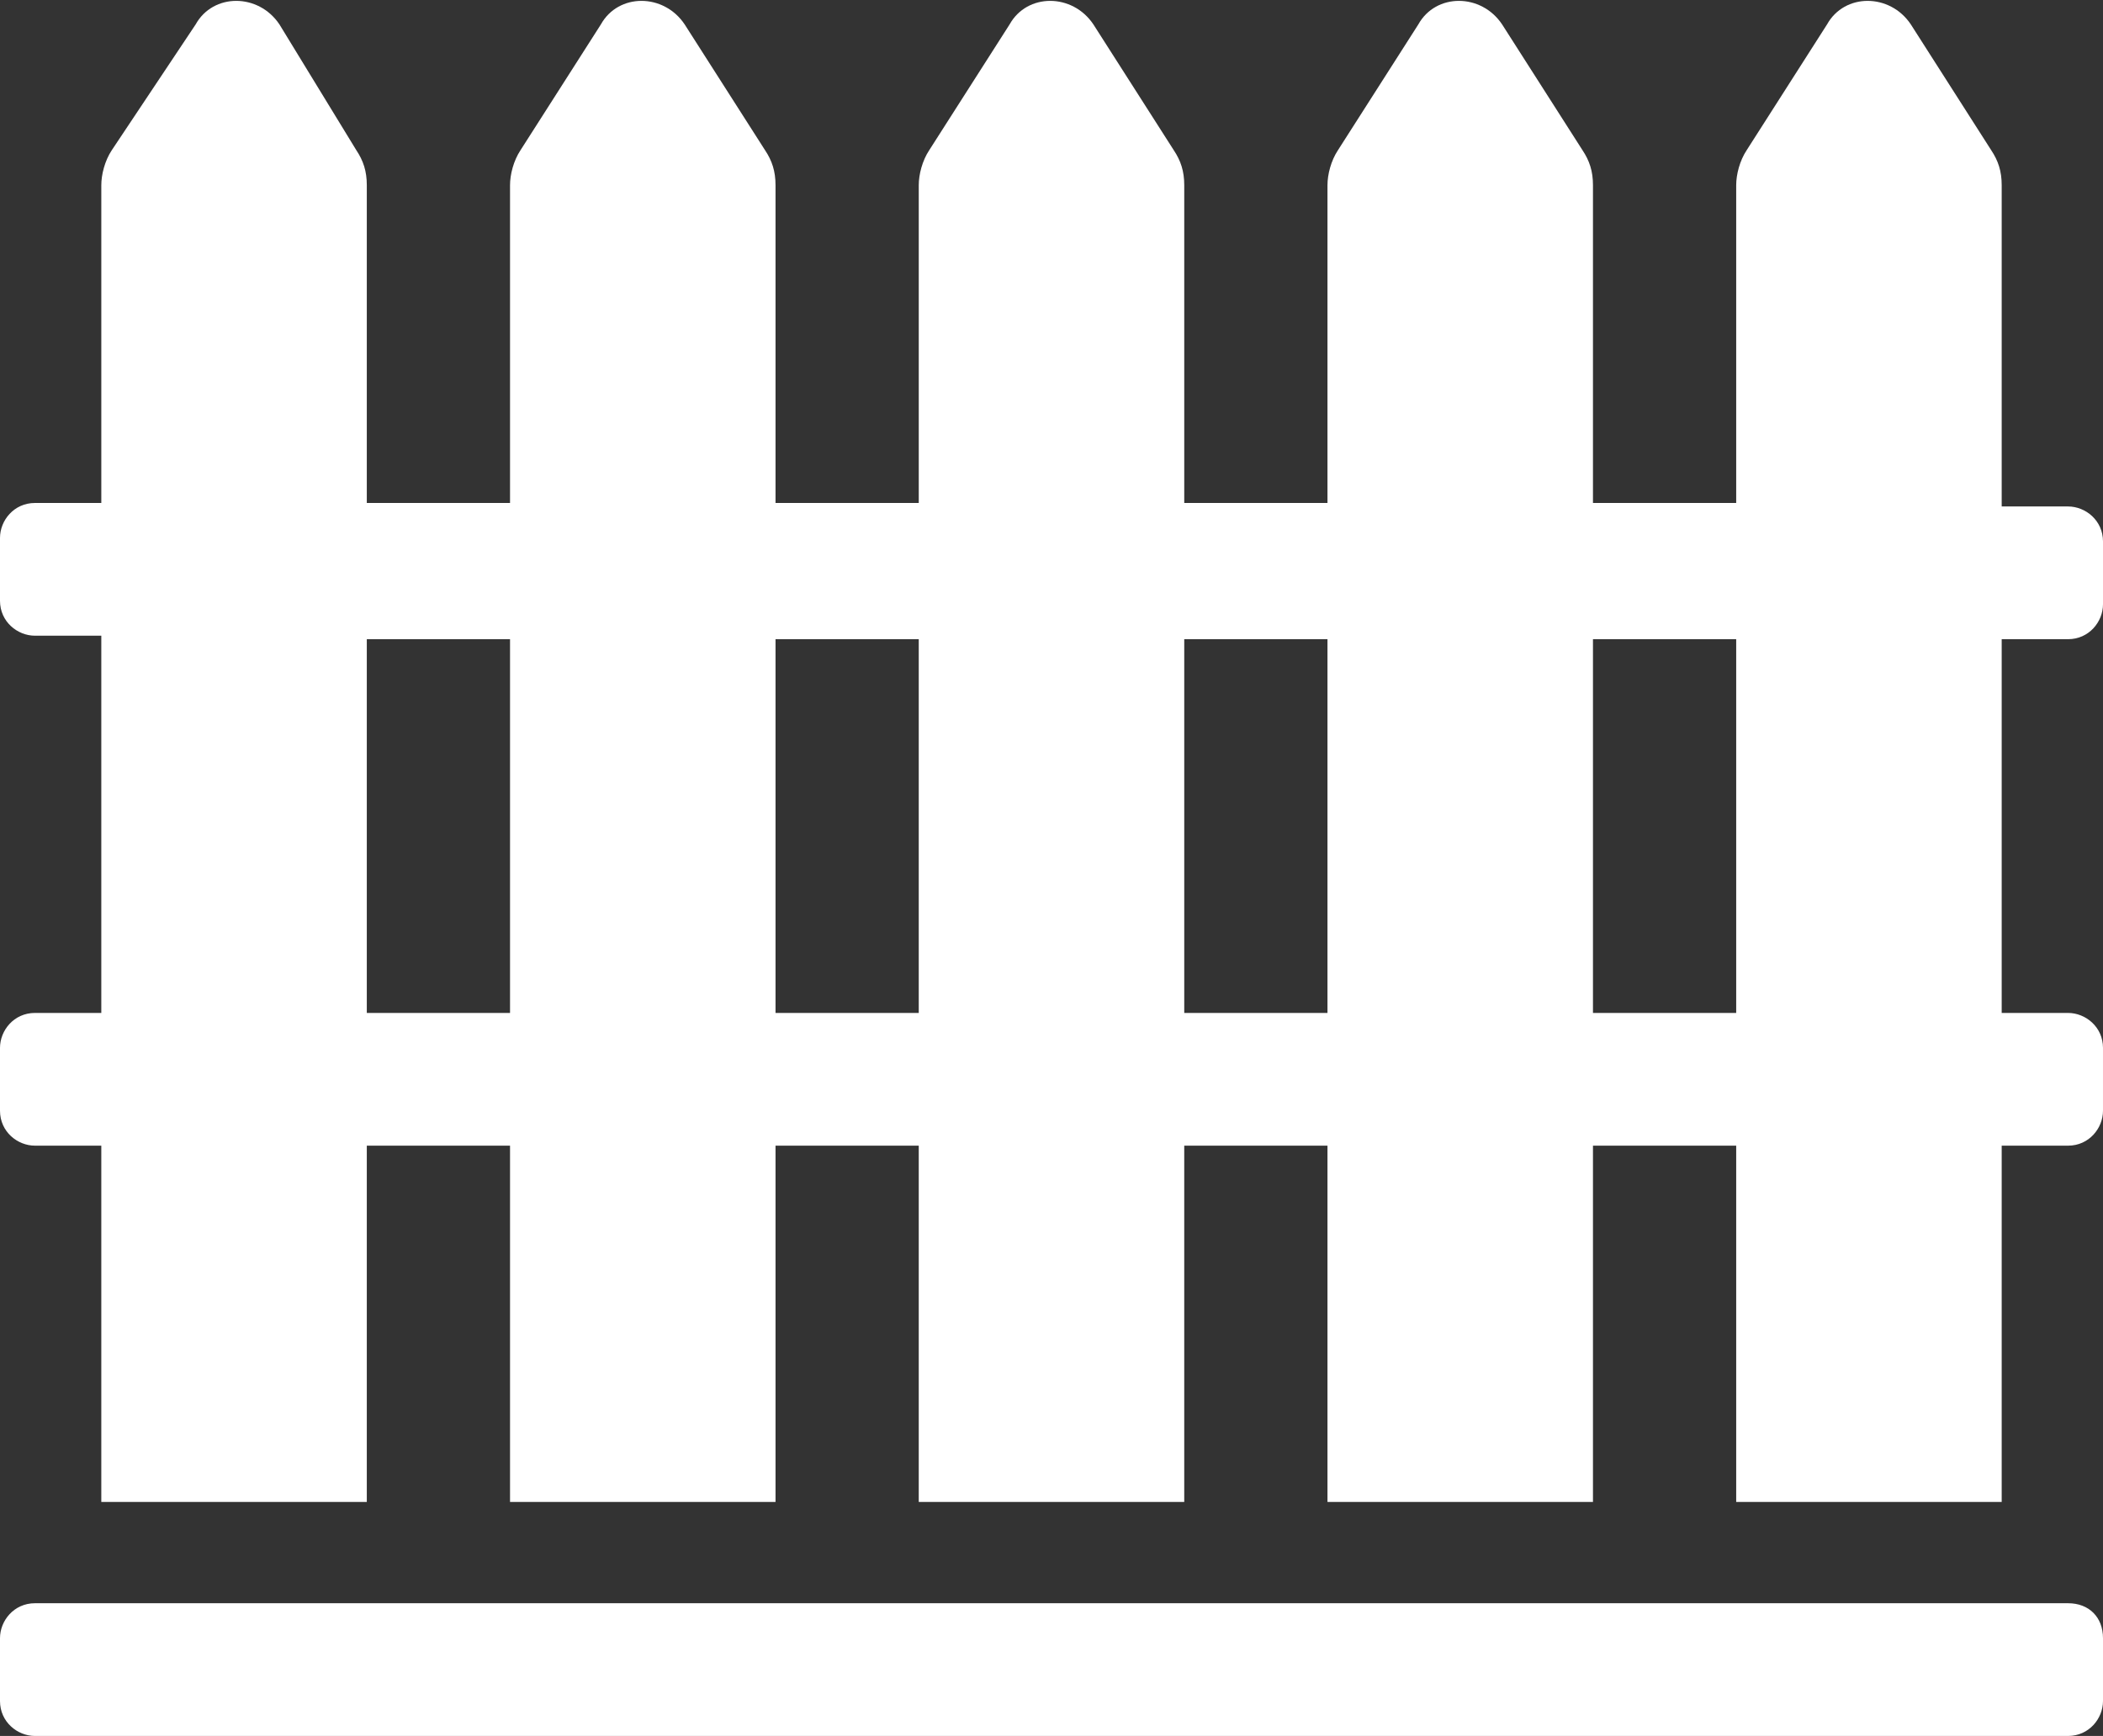 <?xml version="1.0" encoding="utf-8"?>
<!-- Generator: Adobe Illustrator 27.6.1, SVG Export Plug-In . SVG Version: 6.00 Build 0)  -->
<svg version="1.1" id="Calque_1" xmlns="http://www.w3.org/2000/svg" xmlns:xlink="http://www.w3.org/1999/xlink" x="0px" y="0px"
	 width="60.2px" height="49.7px" viewBox="0 0 60.2 49.7" style="enable-background:new 0 0 60.2 49.7;" xml:space="preserve">
<rect x="0" y="0" width="60.2" height="49.7" fill="#333333" stroke="none"/>
<style type="text/css">
	.st0{fill:#FFFFFF;}
</style>
<g>
	<g>
		<path class="st0" d="M59.2,18.3c0.6,0,1-0.5,1-1v-1.8c0-0.6-0.5-1-1-1h-1.9V5.3c0-0.4-0.1-0.7-0.3-1l-2.3-3.6
			c-0.6-0.9-1.9-0.9-2.4,0L50,4.3c-0.2,0.3-0.3,0.7-0.3,1v9.1h-4.1V5.3c0-0.4-0.1-0.7-0.3-1L43,0.7c-0.6-0.9-1.9-0.9-2.4,0l-2.3,3.6
			C38.1,4.6,38,5,38,5.3v9.1h-4.1V5.3c0-0.4-0.1-0.7-0.3-1l-2.3-3.6c-0.6-0.9-1.9-0.9-2.4,0l-2.3,3.6c-0.2,0.3-0.3,0.7-0.3,1v9.1
			h-4.1V5.3c0-0.4-0.1-0.7-0.3-1l-2.3-3.6c-0.6-0.9-1.9-0.9-2.4,0l-2.3,3.6c-0.2,0.3-0.3,0.7-0.3,1v9.1h-4.1V5.3
			c0-0.4-0.1-0.7-0.3-1L8,0.7c-0.6-0.9-1.9-0.9-2.4,0L3.2,4.3C3,4.6,2.9,5,2.9,5.3v9.1H1c-0.6,0-1,0.5-1,1v1.8c0,0.6,0.5,1,1,1h1.9
			V29H1c-0.6,0-1,0.5-1,1v1.8c0,0.6,0.5,1,1,1h1.9V43h7.6V32.8h4.1V43h7.6V32.8h4.1V43h7.6V32.8H38V43h7.6V32.8h4.1V43h7.6V32.8h1.9
			c0.6,0,1-0.5,1-1V30c0-0.6-0.5-1-1-1h-1.9V18.3H59.2z M14.6,29h-4.1V18.3h4.1V29z M26.3,29h-4.1V18.3h4.1V29z M38,29h-4.1V18.3H38
			V29z M49.7,29h-4.1V18.3h4.1V29z M59.2,45.9H1c-0.6,0-1,0.5-1,1v1.8c0,0.6,0.5,1,1,1h58.2c0.6,0,1-0.5,1-1v-1.8
			C60.2,46.3,59.8,45.9,59.2,45.9z"/>
	</g>
</g>
</svg>

